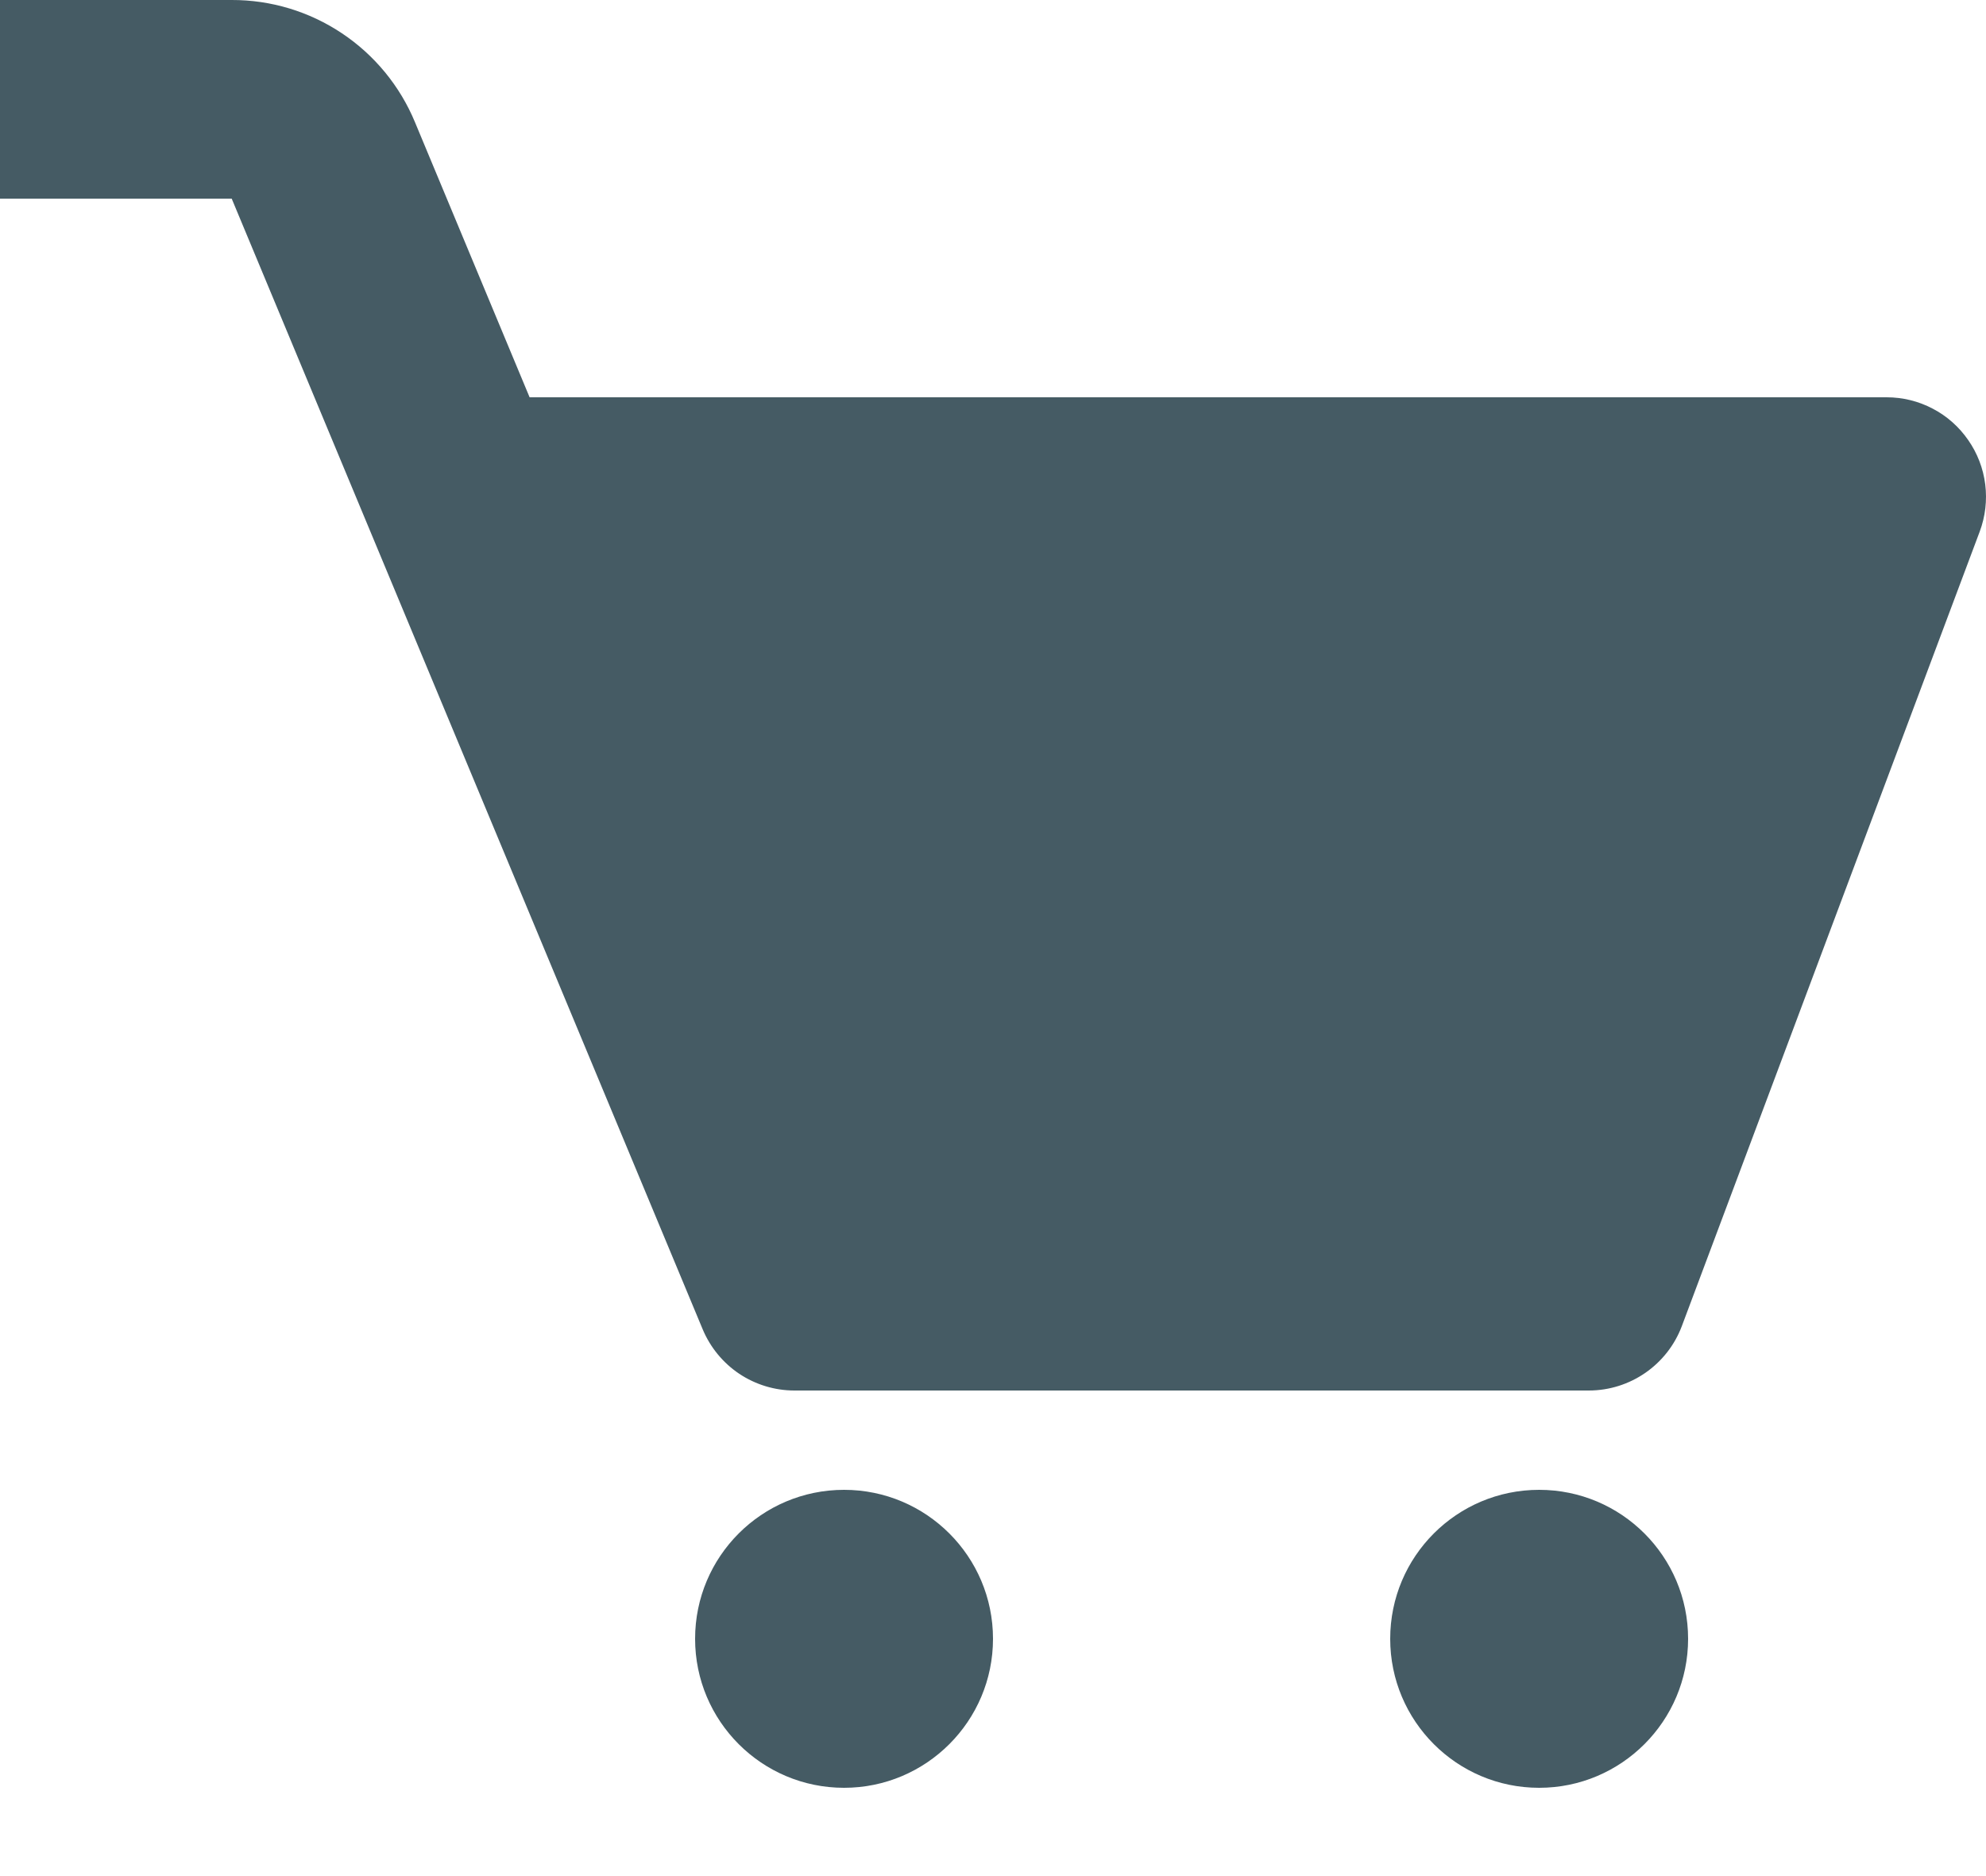 <svg width="18" height="17" viewBox="0 0 18 17" fill="none" xmlns="http://www.w3.org/2000/svg">
<path fill-rule="evenodd" clip-rule="evenodd" d="M17.839 3.988C17.756 3.868 17.646 3.77 17.517 3.703C17.388 3.635 17.245 3.6 17.099 3.6H4.8L3.761 1.107C3.625 0.779 3.394 0.498 3.098 0.301C2.803 0.104 2.455 -0.001 2.1 3.92141e-06H0V1.8H2.1L6.369 12.046C6.438 12.21 6.553 12.35 6.701 12.449C6.849 12.547 7.022 12.6 7.2 12.6H14.4C14.775 12.6 15.111 12.367 15.243 12.017L17.943 4.817C17.994 4.68 18.011 4.534 17.993 4.389C17.975 4.245 17.922 4.107 17.839 3.988ZM7.65 16.2C8.395 16.2 9 15.595 9 14.85C9 14.104 8.395 13.5 7.65 13.5C6.904 13.5 6.3 14.104 6.3 14.85C6.3 15.595 6.904 16.2 7.65 16.2ZM15.3 14.85C15.3 15.595 14.695 16.2 13.95 16.2C13.204 16.2 12.6 15.595 12.6 14.85C12.6 14.104 13.204 13.5 13.95 13.5C14.695 13.5 15.3 14.104 15.3 14.85Z" fill="#455B64"/>
</svg>
